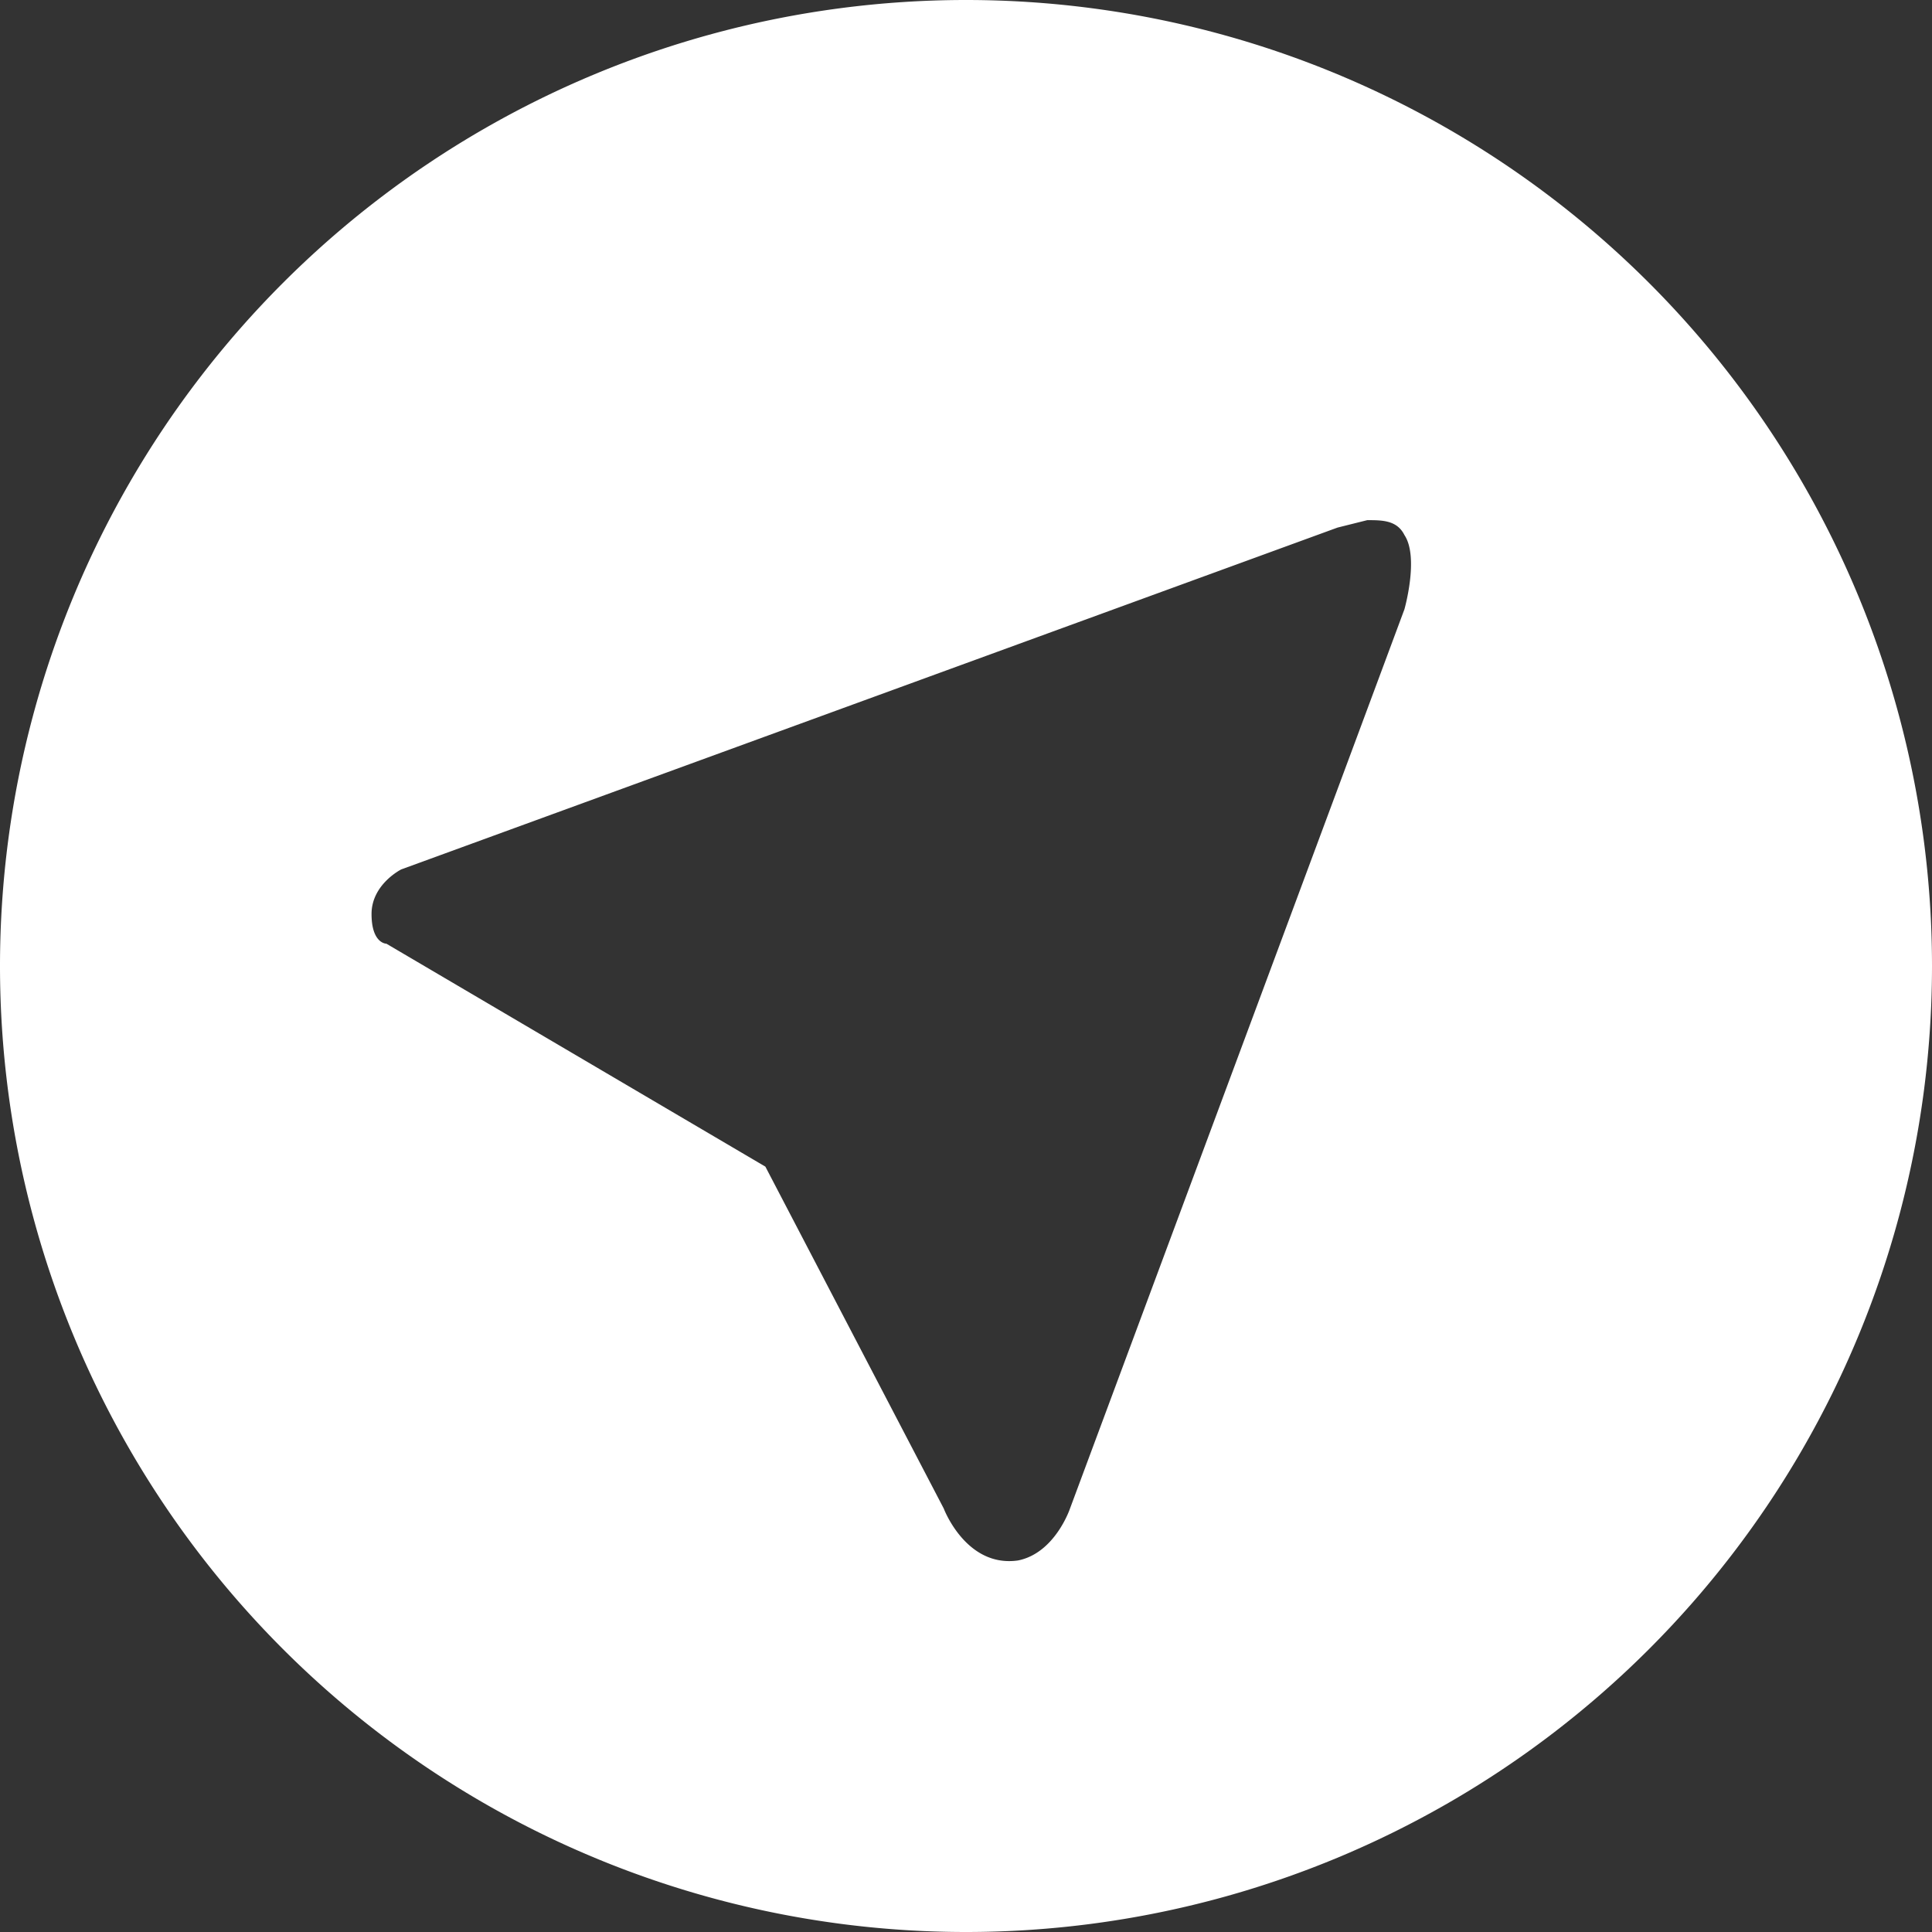 <svg xmlns="http://www.w3.org/2000/svg" viewBox="0 0 26 26">
    <rect x="0" y="0" width="26" height="26" fill="#333333" stroke="none"/>
    <path fill="#fff" d="M13 0A13 13 0 000 13a13 13 0 0013 13 13 13 0 0013-13A13 13 0 0013 0m5.4 7c.2 0 .4 0 .5.2.2.3 0 1 0 1l-4.5 12.1s-.2.6-.7.7c-.7.1-1-.7-1-.7l-2.4-4.6-5.1-3s-.2 0-.2-.4.4-.6.4-.6L18 7.1l.4-.1"/>
</svg>